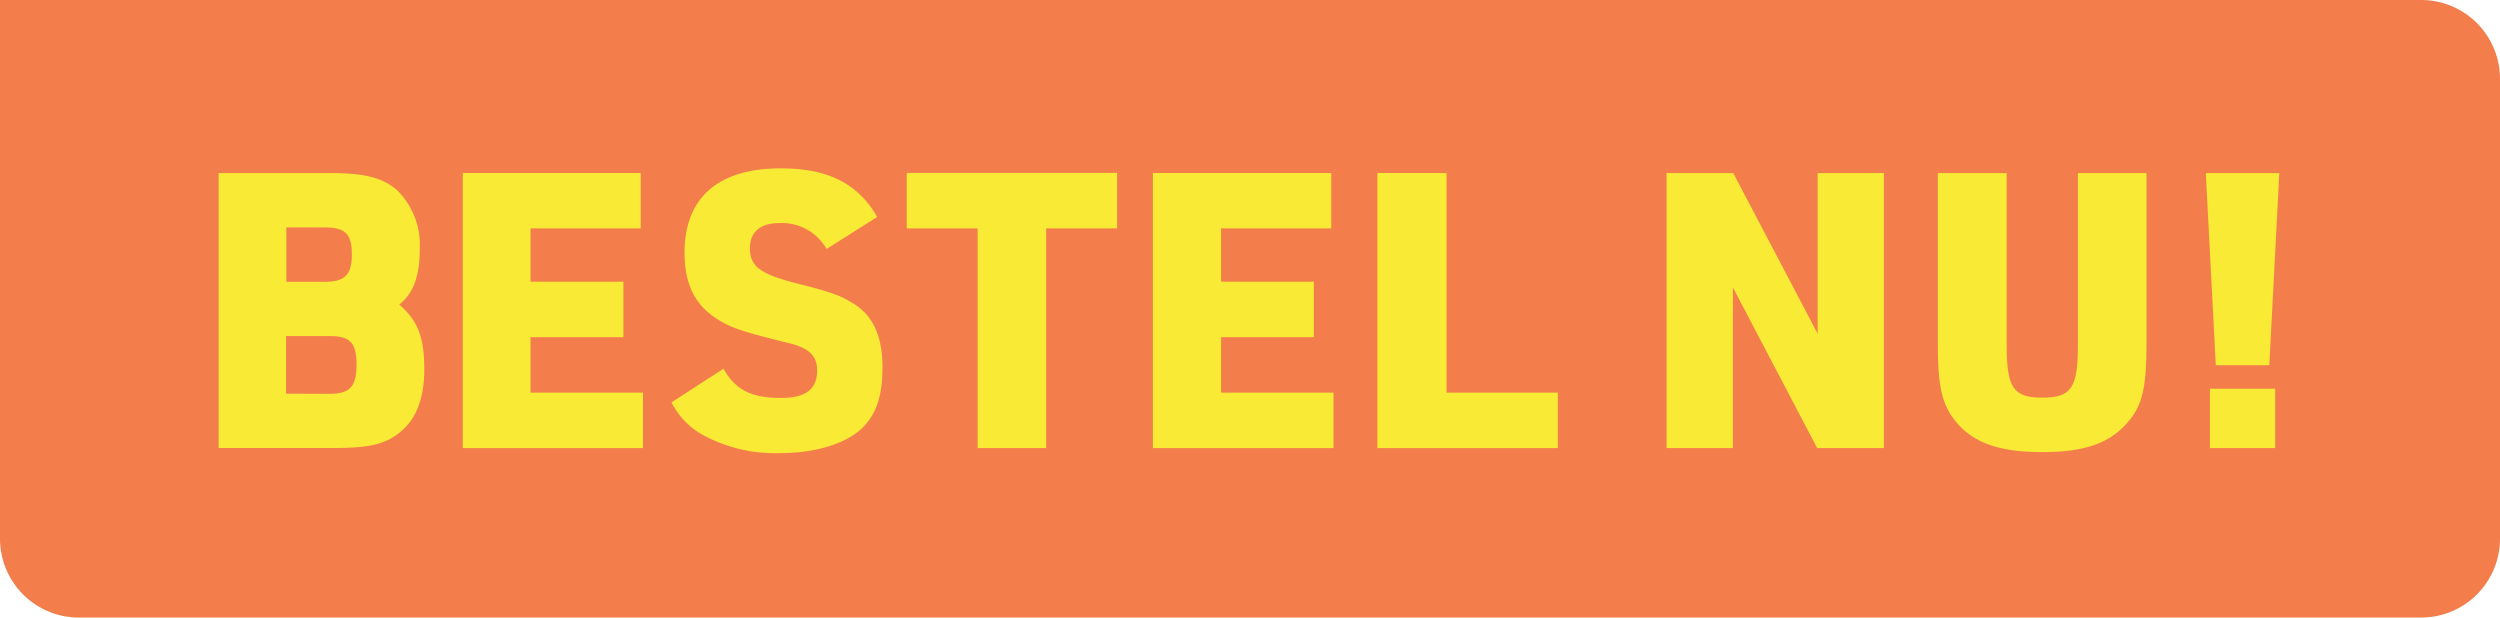 <?xml version="1.0" encoding="utf-8"?><svg xmlns="http://www.w3.org/2000/svg" viewBox="0 0 229.86 56.79"><defs><style>.cls-1{fill:#f47d4c;}.cls-2{fill:#f9ea35;}</style></defs><g id="Layer_2" data-name="Layer 2"><g id="Laag_1" data-name="Laag 1"><path class="cls-1" d="M0,0H222.61a7.25,7.25,0,0,1,7.25,7.25V49.53a7.25,7.25,0,0,1-7.25,7.25H7.25A7.25,7.25,0,0,1,0,49.53V0A0,0,0,0,1,0,0Z"/><path class="cls-2" d="M20.1,15.91H30.3c3.22,0,4.85.42,6.2,1.56A7.11,7.11,0,0,1,38.59,23c0,2.41-.61,4-1.88,5,1.73,1.52,2.3,3,2.3,6,0,2.72-.81,4.71-2.41,5.88-1.31,1-2.83,1.31-5.88,1.31H20.1Zm9.74,10c1.87,0,2.51-.64,2.51-2.52s-.6-2.48-2.51-2.48H26.33v5Zm.46,10.3c1.88,0,2.48-.67,2.48-2.69s-.6-2.62-2.48-2.62h-4V36.2Z"/><path class="cls-2" d="M42.55,15.91H58.91V21H48.78V25.9h8.54V31H48.78v5.1H59.12v5.1H42.55Z"/><path class="cls-2" d="M66.52,33.9c1.13,2,2.62,2.69,5.31,2.69,2.23,0,3.3-.81,3.3-2.51,0-1.35-.71-2.06-2.55-2.52-4.43-1.09-5.35-1.41-6.7-2.26-2-1.31-2.94-3.19-2.94-6.06,0-5.06,3.08-7.76,8.86-7.76,4.35,0,7.12,1.42,8.85,4.47L76,22.89a4.73,4.73,0,0,0-4.32-2.38c-1.77,0-2.73.82-2.73,2.31,0,1.7,1,2.4,4.36,3.25,3.22.82,4,1.1,5.28,1.92,1.73,1.13,2.55,3,2.55,5.8S80.47,38.36,79,39.6s-4.11,2.06-7.26,2.06a13.86,13.86,0,0,1-7.37-1.81A7.15,7.15,0,0,1,61.74,37Z"/><path class="cls-2" d="M89.89,21H83.37v-5.1h19.34V21H96.19V41.2h-6.3Z"/><path class="cls-2" d="M106,15.91H122.4V21H112.27V25.9h8.53V31h-8.53v5.1h10.34v5.1H106Z"/><path class="cls-2" d="M126.64,15.91H133V36.1h10.23v5.1H126.64Z"/><path class="cls-2" d="M153.23,15.91h6.13l7.76,14.77V15.91h6.09V41.2h-6.13l-7.75-14.77V41.2h-6.1Z"/><path class="cls-2" d="M184.5,15.91V31.67c0,4,.6,4.89,3.29,4.89s3.26-.92,3.26-4.89V15.91h6.31V31.67c0,3.9-.39,5.56-1.6,7-1.66,2.05-4,2.9-8,2.9-4.25,0-6.76-1-8.35-3.36-.92-1.42-1.24-3-1.24-6.59V15.91Z"/><path class="cls-2" d="M202.81,15.91h6.76l-.92,17.67h-4.92Zm.38,19.83h6V41.2h-6Z"/></g></g></svg>